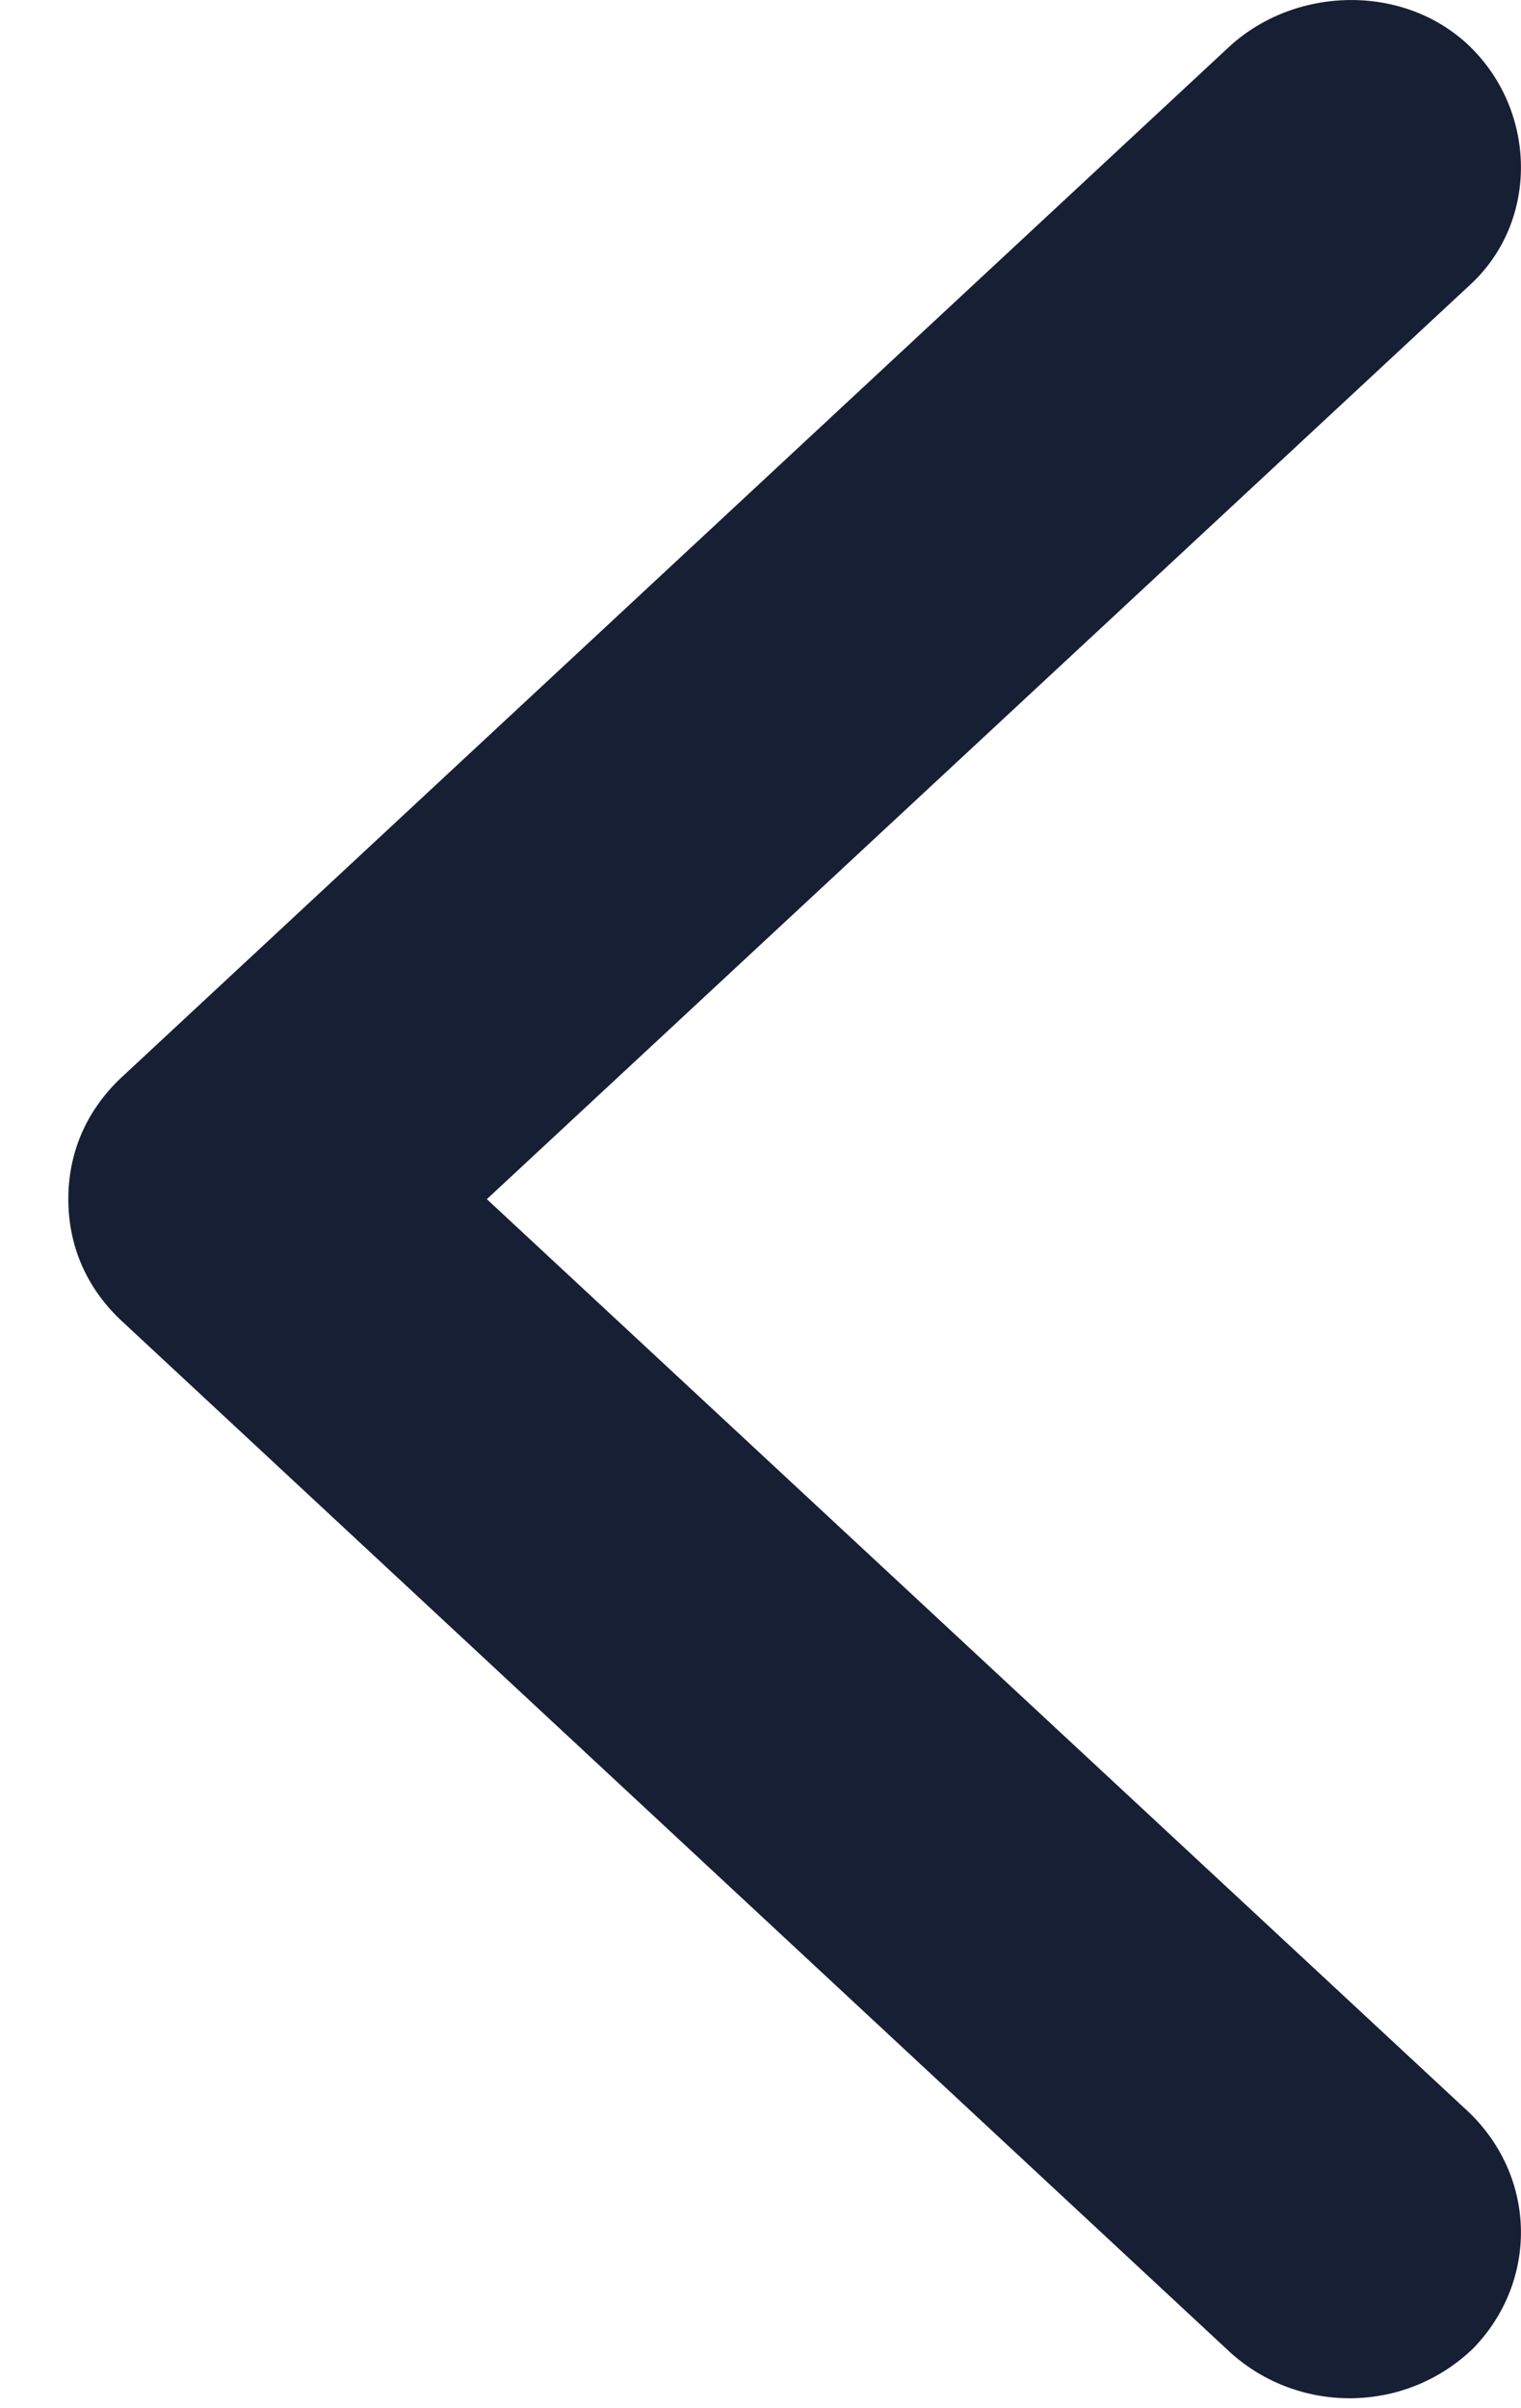 <svg width="12" height="19" viewBox="0 0 12 19" fill="none" xmlns="http://www.w3.org/2000/svg">
<path d="M0.539 9.461C0.539 9.819 0.674 10.146 0.943 10.406L9.704 18.558C10.243 19.048 11.086 19.048 11.625 18.526C12.13 18.004 12.13 17.189 11.591 16.667L3.841 9.461L11.591 2.254C12.13 1.765 12.13 0.917 11.625 0.395C11.12 -0.126 10.243 -0.126 9.704 0.363L0.943 8.515C0.674 8.776 0.539 9.102 0.539 9.461Z" fill="#171F34"/>
</svg>
